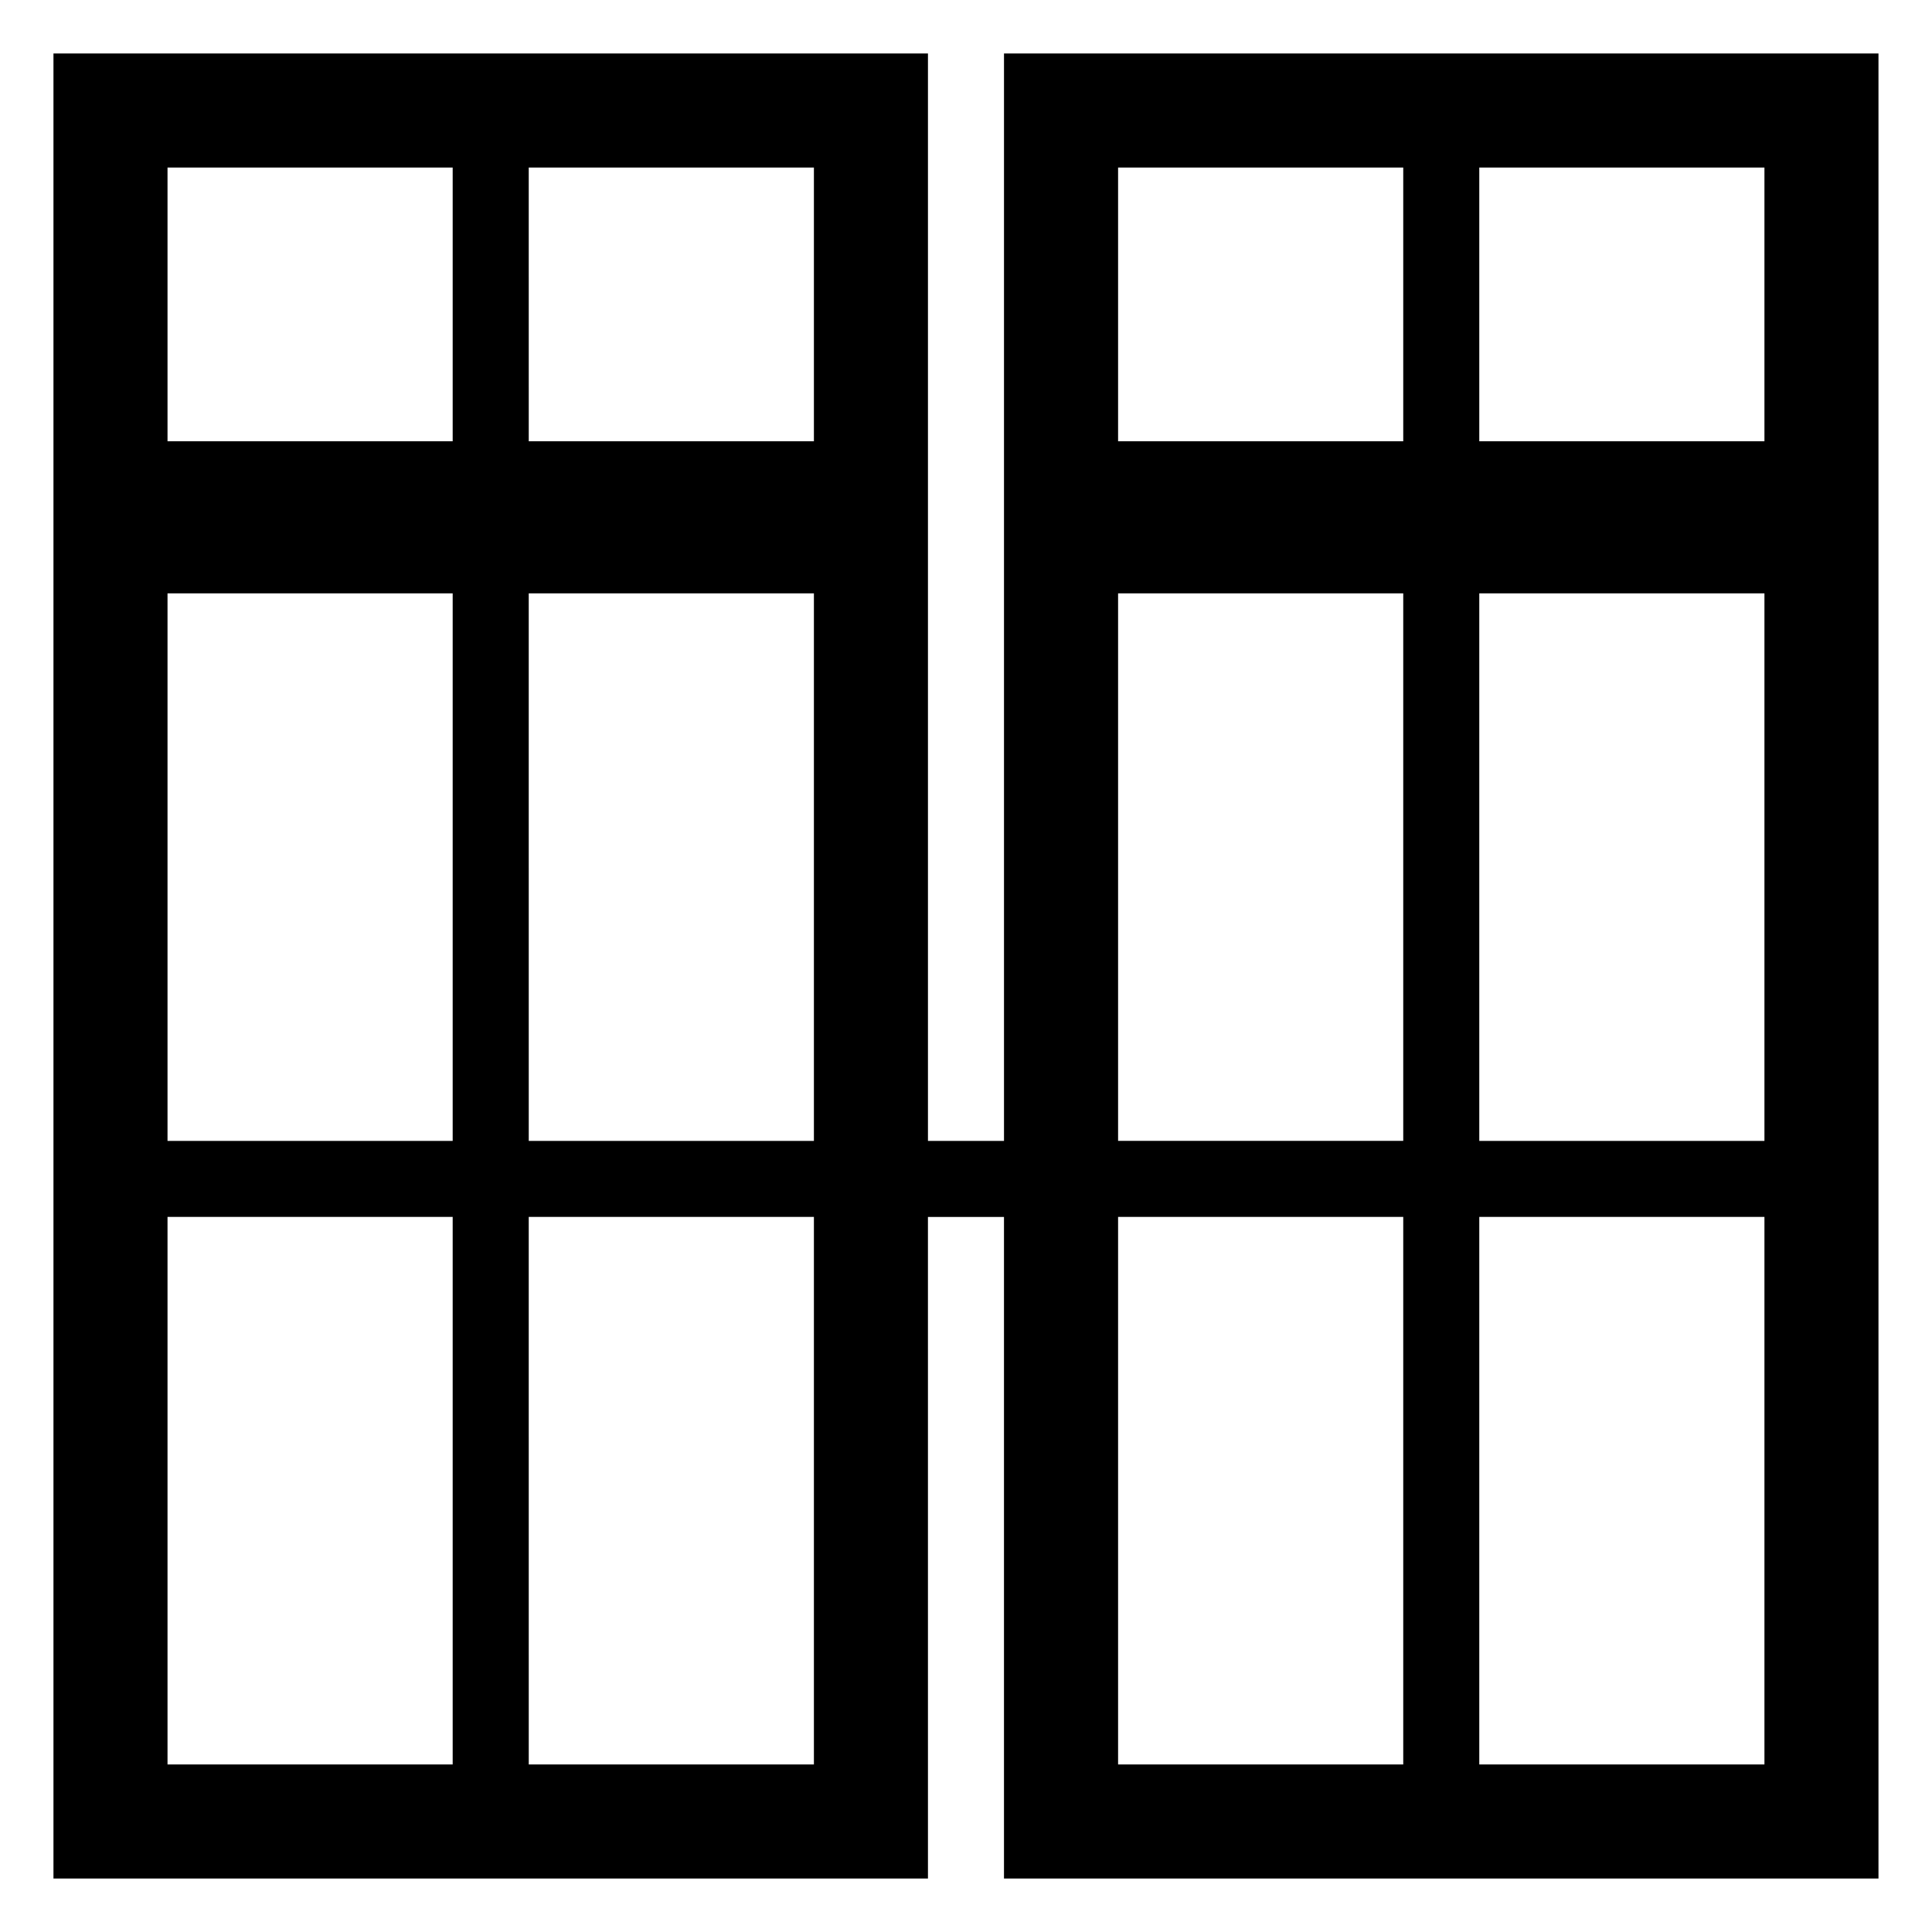<?xml version="1.0" encoding="UTF-8"?>
<!-- Uploaded to: ICON Repo, www.iconrepo.com, Generator: ICON Repo Mixer Tools -->
<svg fill="#000000" width="800px" height="800px" version="1.1" viewBox="144 144 512 512" xmlns="http://www.w3.org/2000/svg">
 <path d="m410.07 158.17v288.18h-20.152v-288.18h-231.75v483.66h231.75l-0.004-175.33h20.152v175.33h231.75v-483.66zm-125.95 143.08h75.574v145.1h-75.57zm75.574-40.305h-75.57l-0.004-72.547h75.574zm-171.3-72.547h75.57v72.547h-75.57zm0 112.85h75.57v145.1h-75.57zm0 165.25h75.57v145.1h-75.57zm171.3 145.1h-75.57l-0.004-145.1h75.574zm176.33-310.35h75.57v145.1h-75.57zm75.57-40.305h-75.57v-72.547h75.57zm-171.29-72.547h75.57v72.547h-75.57zm0 112.85h75.57v145.1h-75.57zm0 165.25h75.57v145.1h-75.57zm171.29 145.1h-75.57v-145.1h75.57z"/>
</svg>